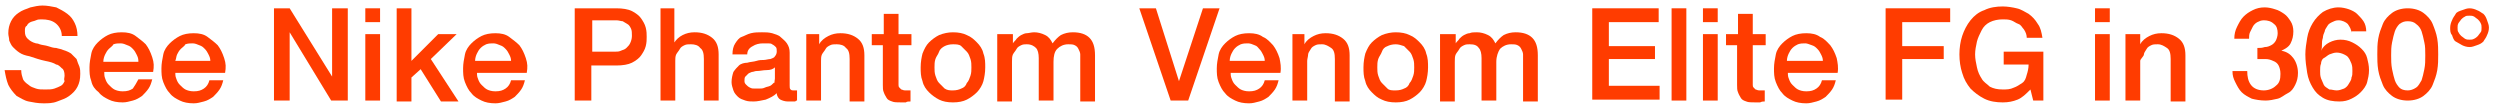 <?xml version="1.0" encoding="utf-8"?>
<!-- Generator: Adobe Illustrator 22.0.1, SVG Export Plug-In . SVG Version: 6.00 Build 0)  -->
<svg version="1.1" id="레이어_1" xmlns="http://www.w3.org/2000/svg" xmlns:xlink="http://www.w3.org/1999/xlink" x="0px"
	 y="0px" viewBox="0 0 271 12" enable-background="new 0 0 271 12" xml:space="preserve">
<title>SeeNikePhantomVen</title>
<desc>Created with Sketch.</desc>
<g enable-background="new    ">
	<path fill="#FF3C00" d="M2.3,7.6c0,0.4,0.1,0.7,0.2,1C2.6,8.8,2.8,9,3.1,9.2c0.2,0.2,0.5,0.3,0.8,0.4c0.3,0.1,0.6,0.1,1,0.1
		c0.4,0,0.7,0,1-0.1c0.3-0.1,0.5-0.2,0.7-0.3c0.2-0.1,0.3-0.3,0.4-0.5C6.9,8.6,7,8.4,7,8.2c0-0.4-0.1-0.7-0.3-0.8
		C6.5,7.2,6.3,7,6.1,7C5.8,6.8,5.4,6.7,4.9,6.6C4.4,6.5,3.8,6.3,3.2,6.1C2.7,6,2.4,5.9,2.1,5.7C1.8,5.5,1.6,5.3,1.4,5.1
		C1.2,4.9,1.1,4.6,1,4.4C1,4.1,0.9,3.9,0.9,3.6c0-0.5,0.1-0.9,0.3-1.3c0.2-0.4,0.5-0.7,0.8-0.9C2.4,1.1,2.8,1,3.3,0.8
		c0.4-0.1,0.9-0.2,1.3-0.2c0.5,0,1,0.1,1.5,0.2C6.5,1,6.9,1.2,7.3,1.5s0.6,0.6,0.8,1c0.2,0.4,0.3,0.9,0.3,1.4H6.7
		c0-0.6-0.3-1.1-0.7-1.4C5.6,2.2,5.1,2.1,4.5,2.1c-0.2,0-0.4,0-0.6,0.1S3.5,2.3,3.3,2.4C3.1,2.5,3,2.6,2.9,2.8
		C2.7,2.9,2.7,3.1,2.7,3.4C2.7,3.8,2.8,4,3,4.2s0.5,0.4,0.9,0.5c0,0,0.2,0,0.4,0.1C4.6,4.9,4.9,4.9,5.2,5s0.6,0.2,0.9,0.2
		c0.3,0.1,0.5,0.1,0.7,0.2c0.3,0.1,0.6,0.2,0.9,0.4c0.2,0.2,0.4,0.4,0.6,0.6C8.4,6.7,8.5,7,8.6,7.2C8.7,7.5,8.7,7.7,8.7,8
		c0,0.6-0.1,1-0.3,1.4c-0.2,0.4-0.5,0.7-0.9,1c-0.4,0.3-0.8,0.4-1.3,0.6s-1,0.2-1.5,0.2c-0.6,0-1.1-0.1-1.6-0.2s-0.9-0.4-1.3-0.6
		C1.4,10,1.1,9.6,0.9,9.2c-0.2-0.5-0.3-1-0.4-1.6H2.3z"/>
	<path fill="#FF3C00" d="M11.3,7.7c0,0.3,0,0.6,0.1,0.8c0.1,0.3,0.2,0.5,0.4,0.7c0.2,0.2,0.4,0.4,0.6,0.5c0.2,0.1,0.5,0.2,0.9,0.2
		c0.5,0,0.8-0.1,1.1-0.3C14.6,9.3,14.8,9,15,8.6h1.5c-0.1,0.4-0.2,0.7-0.4,1c-0.2,0.3-0.5,0.6-0.7,0.8c-0.3,0.2-0.6,0.4-1,0.5
		c-0.4,0.1-0.7,0.2-1.1,0.2c-0.6,0-1.1-0.1-1.5-0.3c-0.4-0.2-0.8-0.4-1.1-0.8C10.3,9.7,10,9.3,9.9,8.8c-0.2-0.5-0.2-1-0.2-1.5
		c0-0.5,0.1-1,0.2-1.5s0.4-0.9,0.7-1.2s0.7-0.6,1.1-0.8c0.4-0.2,0.9-0.3,1.5-0.3c0.6,0,1.1,0.1,1.5,0.4s0.8,0.6,1.1,0.9
		c0.3,0.4,0.5,0.8,0.7,1.4s0.2,1,0.1,1.6H11.3z M15,6.6c0-0.3-0.1-0.5-0.2-0.7c-0.1-0.2-0.2-0.4-0.4-0.6c-0.2-0.2-0.3-0.3-0.6-0.4
		c-0.2-0.1-0.5-0.2-0.7-0.2c-0.3,0-0.5,0-0.8,0.1C12.2,5,12,5.1,11.8,5.3c-0.2,0.2-0.3,0.4-0.4,0.6s-0.2,0.5-0.2,0.8H15z"/>
	<path fill="#FF3C00" d="M19,7.7c0,0.3,0,0.6,0.1,0.8c0.1,0.3,0.2,0.5,0.4,0.7c0.2,0.2,0.4,0.4,0.6,0.5c0.2,0.1,0.5,0.2,0.9,0.2
		c0.5,0,0.8-0.1,1.1-0.3c0.3-0.2,0.5-0.5,0.6-0.9h1.5c-0.1,0.4-0.2,0.7-0.4,1c-0.2,0.3-0.5,0.6-0.7,0.8c-0.3,0.2-0.6,0.4-1,0.5
		c-0.4,0.1-0.7,0.2-1.1,0.2c-0.6,0-1.1-0.1-1.5-0.3c-0.4-0.2-0.8-0.4-1.1-0.8c-0.3-0.3-0.5-0.7-0.7-1.2c-0.2-0.5-0.2-1-0.2-1.5
		c0-0.5,0.1-1,0.2-1.5s0.4-0.9,0.7-1.2s0.7-0.6,1.1-0.8c0.4-0.2,0.9-0.3,1.5-0.3c0.6,0,1.1,0.1,1.5,0.4s0.8,0.6,1.1,0.9
		c0.3,0.4,0.5,0.8,0.7,1.4s0.2,1,0.1,1.6H19z M22.8,6.6c0-0.3-0.1-0.5-0.2-0.7c-0.1-0.2-0.2-0.4-0.4-0.6c-0.2-0.2-0.3-0.3-0.6-0.4
		c-0.2-0.1-0.5-0.2-0.7-0.2c-0.3,0-0.5,0-0.8,0.1C20,5,19.8,5.1,19.6,5.3c-0.2,0.2-0.3,0.4-0.4,0.6S19.1,6.4,19,6.6H22.8z"/>
	<path fill="#FF3C00" d="M29.6,0.9h1.8L36,8.3h0V0.9h1.7v10h-1.8l-4.5-7.4h0v7.4h-1.7V0.9z"/>
	<path fill="#FF3C00" d="M39.6,0.9h1.6v1.5h-1.6V0.9z M39.6,3.7h1.6v7.2h-1.6V3.7z"/>
	<path fill="#FF3C00" d="M43,0.9h1.6v5.7l2.9-2.9h2l-2.8,2.7l3,4.6h-1.9l-2.2-3.5l-1,0.9v2.6H43V0.9z"/>
	<path fill="#FF3C00" d="M51.7,7.7c0,0.3,0,0.6,0.1,0.8C51.9,8.8,52,9,52.2,9.2c0.2,0.2,0.4,0.4,0.6,0.5c0.2,0.1,0.5,0.2,0.9,0.2
		c0.5,0,0.8-0.1,1.1-0.3c0.3-0.2,0.5-0.5,0.6-0.9h1.5c-0.1,0.4-0.2,0.7-0.4,1c-0.2,0.3-0.5,0.6-0.7,0.8c-0.3,0.2-0.6,0.4-1,0.5
		c-0.4,0.1-0.7,0.2-1.1,0.2c-0.6,0-1.1-0.1-1.5-0.3c-0.4-0.2-0.8-0.4-1.1-0.8c-0.3-0.3-0.5-0.7-0.7-1.2c-0.2-0.5-0.2-1-0.2-1.5
		c0-0.5,0.1-1,0.2-1.5s0.4-0.9,0.7-1.2s0.7-0.6,1.1-0.8c0.4-0.2,0.9-0.3,1.5-0.3c0.6,0,1.1,0.1,1.5,0.4s0.8,0.6,1.1,0.9
		c0.3,0.4,0.5,0.8,0.7,1.4s0.2,1,0.1,1.6H51.7z M55.4,6.6c0-0.3-0.1-0.5-0.2-0.7c-0.1-0.2-0.2-0.4-0.4-0.6c-0.2-0.2-0.3-0.3-0.6-0.4
		c-0.2-0.1-0.5-0.2-0.7-0.2c-0.3,0-0.5,0-0.8,0.1c-0.2,0.1-0.4,0.2-0.6,0.4c-0.2,0.2-0.3,0.4-0.4,0.6s-0.2,0.5-0.2,0.8H55.4z"/>
	<path fill="#FF3C00" d="M62.4,0.9h4.4c0.7,0,1.3,0.1,1.7,0.3c0.4,0.2,0.8,0.5,1,0.8s0.4,0.6,0.5,1c0.1,0.4,0.1,0.7,0.1,1
		c0,0.3,0,0.6-0.1,1c-0.1,0.4-0.3,0.7-0.5,1c-0.2,0.3-0.6,0.6-1,0.8c-0.4,0.2-1,0.3-1.7,0.3h-2.7v3.8h-1.8V0.9z M64.1,5.6h2.6
		c0.2,0,0.4,0,0.6-0.1c0.2-0.1,0.4-0.1,0.6-0.3s0.3-0.3,0.4-0.5s0.2-0.5,0.2-0.8c0-0.3,0-0.6-0.1-0.8c-0.1-0.2-0.2-0.4-0.4-0.5
		s-0.3-0.2-0.5-0.3c-0.2,0-0.4-0.1-0.7-0.1h-2.6V5.6z"/>
	<path fill="#FF3C00" d="M71.5,0.9h1.6v3.7h0C73.3,4.3,73.6,4,74,3.8c0.4-0.2,0.8-0.3,1.3-0.3c0.8,0,1.4,0.2,1.9,0.6
		c0.5,0.4,0.7,1,0.7,1.8v5h-1.6V6.4c0-0.6-0.1-1-0.4-1.2c-0.2-0.3-0.6-0.4-1-0.4c-0.3,0-0.5,0-0.7,0.1c-0.2,0.1-0.4,0.2-0.5,0.4
		c-0.1,0.2-0.3,0.4-0.4,0.6s-0.1,0.5-0.1,0.7v4.3h-1.6V0.9z"/>
	<path fill="#FF3C00" d="M85.6,9.3c0,0.2,0,0.3,0.1,0.4s0.2,0.1,0.3,0.1c0,0,0.1,0,0.2,0c0.1,0,0.1,0,0.2,0v1.1
		c-0.1,0-0.1,0-0.2,0.1C86,11,86,11,85.9,11c-0.1,0-0.2,0-0.3,0s-0.2,0-0.2,0c-0.3,0-0.6-0.1-0.8-0.2c-0.2-0.1-0.4-0.4-0.4-0.7
		c-0.3,0.3-0.7,0.5-1.2,0.7c-0.5,0.1-0.9,0.2-1.3,0.2c-0.3,0-0.6,0-0.9-0.1s-0.6-0.2-0.8-0.4c-0.2-0.2-0.4-0.4-0.5-0.7
		c-0.1-0.3-0.2-0.6-0.2-0.9c0-0.4,0.1-0.8,0.2-1.1c0.2-0.3,0.4-0.5,0.6-0.7s0.6-0.3,0.9-0.3c0.3-0.1,0.7-0.1,1-0.2
		c0.3-0.1,0.6-0.1,0.8-0.1s0.5-0.1,0.7-0.1c0.2-0.1,0.4-0.1,0.5-0.3c0.1-0.1,0.2-0.3,0.2-0.5c0-0.2,0-0.4-0.1-0.5
		c-0.1-0.1-0.2-0.2-0.4-0.3c-0.1-0.1-0.3-0.1-0.5-0.1c-0.2,0-0.3,0-0.5,0c-0.4,0-0.8,0.1-1.1,0.3C81.2,5.2,81,5.5,81,5.9h-1.6
		c0-0.5,0.1-0.9,0.3-1.2c0.2-0.3,0.4-0.6,0.7-0.7s0.6-0.3,1-0.4c0.4-0.1,0.8-0.1,1.2-0.1c0.4,0,0.7,0,1.1,0.1
		c0.3,0.1,0.7,0.2,0.9,0.4s0.5,0.4,0.7,0.7c0.2,0.3,0.3,0.6,0.3,1V9.3z M84,7.3c-0.2,0.2-0.5,0.3-0.9,0.3c-0.4,0-0.7,0.1-1.1,0.1
		c-0.2,0-0.3,0.1-0.5,0.1c-0.2,0.1-0.3,0.1-0.4,0.2c-0.1,0.1-0.2,0.2-0.3,0.3c-0.1,0.1-0.1,0.3-0.1,0.5c0,0.2,0.1,0.3,0.2,0.4
		c0.1,0.1,0.2,0.2,0.4,0.3s0.3,0.1,0.5,0.1c0.2,0,0.3,0,0.5,0c0.2,0,0.4,0,0.6-0.1s0.4-0.1,0.6-0.2c0.2-0.1,0.3-0.3,0.5-0.4
		C83.9,8.9,84,8.7,84,8.5V7.3z"/>
	<path fill="#FF3C00" d="M87.3,3.7h1.5v1.1l0,0c0.2-0.4,0.6-0.7,1-0.9s0.8-0.3,1.3-0.3c0.8,0,1.4,0.2,1.9,0.6c0.5,0.4,0.7,1,0.7,1.8
		v5h-1.6V6.4c0-0.6-0.1-1-0.4-1.2c-0.2-0.3-0.6-0.4-1-0.4c-0.3,0-0.5,0-0.7,0.1c-0.2,0.1-0.4,0.2-0.5,0.4c-0.1,0.2-0.3,0.4-0.4,0.6
		s-0.1,0.5-0.1,0.7v4.3h-1.6V3.7z"/>
	<path fill="#FF3C00" d="M94.6,3.7h1.2V1.5h1.6v2.2h1.4v1.2h-1.4v3.9c0,0.2,0,0.3,0,0.4c0,0.1,0,0.2,0.1,0.3s0.1,0.1,0.2,0.2
		c0.1,0,0.2,0.1,0.4,0.1c0.1,0,0.2,0,0.3,0c0.1,0,0.2,0,0.3,0v1.2c-0.2,0-0.4,0-0.5,0.1c-0.2,0-0.3,0-0.5,0c-0.4,0-0.8,0-1-0.1
		c-0.3-0.1-0.5-0.2-0.6-0.4c-0.1-0.2-0.2-0.3-0.3-0.6c-0.1-0.2-0.1-0.5-0.1-0.8V4.9h-1.2V3.7z"/>
	<path fill="#FF3C00" d="M103.3,11.1c-0.6,0-1.1-0.1-1.5-0.3s-0.8-0.5-1.1-0.8s-0.6-0.7-0.7-1.2c-0.2-0.5-0.2-1-0.2-1.5
		c0-0.6,0.1-1.1,0.2-1.5c0.2-0.5,0.4-0.9,0.7-1.2c0.3-0.3,0.7-0.6,1.1-0.8c0.5-0.2,1-0.3,1.5-0.3c0.6,0,1.1,0.1,1.5,0.3
		c0.5,0.2,0.8,0.5,1.1,0.8c0.3,0.3,0.6,0.7,0.7,1.2c0.2,0.5,0.2,1,0.2,1.5c0,0.6-0.1,1.1-0.2,1.5s-0.4,0.9-0.7,1.2
		c-0.3,0.3-0.7,0.6-1.1,0.8C104.4,11,103.9,11.1,103.3,11.1z M103.3,9.8c0.4,0,0.7-0.1,0.9-0.2c0.3-0.1,0.5-0.3,0.6-0.6
		c0.2-0.2,0.3-0.5,0.4-0.8c0.1-0.3,0.1-0.6,0.1-0.9c0-0.3,0-0.6-0.1-0.9c-0.1-0.3-0.2-0.6-0.4-0.8s-0.4-0.4-0.6-0.6
		s-0.6-0.2-0.9-0.2c-0.4,0-0.7,0.1-0.9,0.2s-0.5,0.3-0.6,0.6s-0.3,0.5-0.4,0.8c-0.1,0.3-0.1,0.6-0.1,0.9c0,0.3,0,0.6,0.1,0.9
		c0.1,0.3,0.2,0.6,0.4,0.8c0.2,0.2,0.4,0.4,0.6,0.6C102.7,9.8,103,9.8,103.3,9.8z"/>
	<path fill="#FF3C00" d="M108.3,3.7h1.5v1h0c0.1-0.2,0.3-0.3,0.4-0.5c0.1-0.1,0.3-0.3,0.5-0.4s0.4-0.2,0.6-0.2s0.5-0.1,0.8-0.1
		c0.4,0,0.8,0.1,1.2,0.3c0.4,0.2,0.6,0.5,0.8,0.9c0.3-0.4,0.6-0.7,0.9-0.9c0.4-0.2,0.8-0.3,1.3-0.3c0.8,0,1.4,0.2,1.8,0.6
		c0.4,0.4,0.6,1,0.6,1.9v5h-1.6V6.7c0-0.3,0-0.6,0-0.8c0-0.2-0.1-0.4-0.2-0.6c-0.1-0.2-0.2-0.3-0.4-0.4c-0.2-0.1-0.4-0.1-0.7-0.1
		c-0.5,0-0.9,0.2-1.2,0.5s-0.4,0.8-0.4,1.4v4.2h-1.6V6.3c0-0.5-0.1-0.9-0.3-1.1s-0.5-0.4-1-0.4c-0.2,0-0.4,0-0.6,0.1
		s-0.4,0.2-0.5,0.4c-0.1,0.2-0.3,0.4-0.4,0.6s-0.1,0.5-0.1,0.8v4.3h-1.6V3.7z"/>
	<path fill="#FF3C00" d="M123.5,0.9h1.8l2.5,7.9h0l2.6-7.9h1.8l-3.4,10h-1.9L123.5,0.9z"/>
	<path fill="#FF3C00" d="M133.4,7.7c0,0.3,0,0.6,0.1,0.8c0.1,0.3,0.2,0.5,0.4,0.7c0.2,0.2,0.4,0.4,0.6,0.5c0.2,0.1,0.5,0.2,0.9,0.2
		c0.5,0,0.8-0.1,1.1-0.3c0.3-0.2,0.5-0.5,0.6-0.9h1.5c-0.1,0.4-0.2,0.7-0.4,1s-0.5,0.6-0.7,0.8c-0.3,0.2-0.6,0.4-1,0.5
		s-0.7,0.2-1.1,0.2c-0.6,0-1.1-0.1-1.5-0.3c-0.4-0.2-0.8-0.4-1.1-0.8c-0.3-0.3-0.5-0.7-0.7-1.2c-0.2-0.5-0.2-1-0.2-1.5
		c0-0.5,0.1-1,0.2-1.5s0.4-0.9,0.7-1.2s0.7-0.6,1.1-0.8c0.4-0.2,0.9-0.3,1.5-0.3c0.6,0,1.1,0.1,1.5,0.4c0.5,0.2,0.8,0.6,1.1,0.9
		c0.3,0.4,0.5,0.8,0.7,1.4c0.1,0.5,0.2,1,0.1,1.6H133.4z M137.1,6.6c0-0.3-0.1-0.5-0.2-0.7c-0.1-0.2-0.2-0.4-0.4-0.6
		S136.3,5,136,4.9c-0.2-0.1-0.5-0.2-0.7-0.2c-0.3,0-0.5,0-0.8,0.1c-0.2,0.1-0.4,0.2-0.6,0.4c-0.2,0.2-0.3,0.4-0.4,0.6
		s-0.2,0.5-0.2,0.8H137.1z"/>
	<path fill="#FF3C00" d="M139.9,3.7h1.5v1.1l0,0c0.2-0.4,0.6-0.7,1-0.9c0.4-0.2,0.8-0.3,1.3-0.3c0.8,0,1.4,0.2,1.9,0.6
		c0.5,0.4,0.7,1,0.7,1.8v5h-1.6V6.4c0-0.6-0.1-1-0.4-1.2s-0.6-0.4-1-0.4c-0.3,0-0.5,0-0.7,0.1c-0.2,0.1-0.4,0.2-0.5,0.4
		s-0.3,0.4-0.3,0.6s-0.1,0.5-0.1,0.7v4.3h-1.6V3.7z"/>
	<path fill="#FF3C00" d="M151.3,11.1c-0.6,0-1.1-0.1-1.5-0.3c-0.5-0.2-0.8-0.5-1.1-0.8s-0.6-0.7-0.7-1.2c-0.2-0.5-0.2-1-0.2-1.5
		c0-0.6,0.1-1.1,0.2-1.5c0.2-0.5,0.4-0.9,0.7-1.2c0.3-0.3,0.7-0.6,1.1-0.8c0.5-0.2,1-0.3,1.5-0.3c0.6,0,1.1,0.1,1.5,0.3
		c0.5,0.2,0.8,0.5,1.1,0.8c0.3,0.3,0.6,0.7,0.7,1.2c0.2,0.5,0.2,1,0.2,1.5c0,0.6-0.1,1.1-0.2,1.5s-0.4,0.9-0.7,1.2s-0.7,0.6-1.1,0.8
		C152.4,11,151.9,11.1,151.3,11.1z M151.3,9.8c0.4,0,0.7-0.1,0.9-0.2c0.3-0.1,0.5-0.3,0.6-0.6c0.2-0.2,0.3-0.5,0.4-0.8
		s0.1-0.6,0.1-0.9c0-0.3,0-0.6-0.1-0.9c-0.1-0.3-0.2-0.6-0.4-0.8s-0.4-0.4-0.6-0.6c-0.3-0.1-0.6-0.2-0.9-0.2c-0.4,0-0.7,0.1-0.9,0.2
		c-0.3,0.1-0.5,0.3-0.6,0.6s-0.3,0.5-0.4,0.8c-0.1,0.3-0.1,0.6-0.1,0.9c0,0.3,0,0.6,0.1,0.9s0.2,0.6,0.4,0.8
		c0.2,0.2,0.4,0.4,0.6,0.6C150.6,9.8,150.9,9.8,151.3,9.8z"/>
	<path fill="#FF3C00" d="M156.3,3.7h1.5v1h0c0.1-0.2,0.3-0.3,0.4-0.5c0.1-0.1,0.3-0.3,0.5-0.4s0.4-0.2,0.6-0.2
		c0.2-0.1,0.5-0.1,0.8-0.1c0.4,0,0.8,0.1,1.2,0.3c0.4,0.2,0.6,0.5,0.8,0.9c0.3-0.4,0.6-0.7,0.9-0.9c0.4-0.2,0.8-0.3,1.3-0.3
		c0.8,0,1.4,0.2,1.8,0.6c0.4,0.4,0.6,1,0.6,1.9v5h-1.6V6.7c0-0.3,0-0.6,0-0.8c0-0.2-0.1-0.4-0.2-0.6s-0.2-0.3-0.4-0.4
		c-0.2-0.1-0.4-0.1-0.7-0.1c-0.5,0-0.9,0.2-1.2,0.5c-0.2,0.3-0.4,0.8-0.4,1.4v4.2h-1.6V6.3c0-0.5-0.1-0.9-0.3-1.1
		c-0.2-0.3-0.5-0.4-1-0.4c-0.2,0-0.4,0-0.6,0.1s-0.4,0.2-0.5,0.4c-0.1,0.2-0.3,0.4-0.4,0.6s-0.1,0.5-0.1,0.8v4.3h-1.6V3.7z"/>
	<path fill="#FF3C00" d="M172.6,0.9h7.2v1.5h-5.4V5h5v1.4h-5v2.9h5.5v1.5h-7.3V0.9z"/>
	<path fill="#FF3C00" d="M181.2,0.9h1.6v10h-1.6V0.9z"/>
	<path fill="#FF3C00" d="M184.6,0.9h1.6v1.5h-1.6V0.9z M184.6,3.7h1.6v7.2h-1.6V3.7z"/>
	<path fill="#FF3C00" d="M187.2,3.7h1.2V1.5h1.6v2.2h1.4v1.2H190v3.9c0,0.2,0,0.3,0,0.4s0,0.2,0.1,0.3c0.1,0.1,0.1,0.1,0.2,0.2
		c0.1,0,0.2,0.1,0.4,0.1c0.1,0,0.2,0,0.3,0s0.2,0,0.3,0v1.2c-0.2,0-0.3,0-0.5,0.1c-0.2,0-0.3,0-0.5,0c-0.4,0-0.8,0-1-0.1
		c-0.3-0.1-0.5-0.2-0.6-0.4c-0.1-0.2-0.2-0.3-0.3-0.6c-0.1-0.2-0.1-0.5-0.1-0.8V4.9h-1.2V3.7z"/>
	<path fill="#FF3C00" d="M193.8,7.7c0,0.3,0,0.6,0.1,0.8c0.1,0.3,0.2,0.5,0.4,0.7c0.2,0.2,0.4,0.4,0.6,0.5c0.2,0.1,0.5,0.2,0.9,0.2
		c0.5,0,0.8-0.1,1.1-0.3c0.3-0.2,0.5-0.5,0.6-0.9h1.5c-0.1,0.4-0.2,0.7-0.4,1c-0.2,0.3-0.5,0.6-0.7,0.8c-0.3,0.2-0.6,0.4-1,0.5
		c-0.4,0.1-0.7,0.2-1.1,0.2c-0.6,0-1.1-0.1-1.5-0.3c-0.4-0.2-0.8-0.4-1.1-0.8c-0.3-0.3-0.5-0.7-0.7-1.2s-0.2-1-0.2-1.5
		c0-0.5,0.1-1,0.2-1.5s0.4-0.9,0.7-1.2c0.3-0.3,0.7-0.6,1.1-0.8c0.4-0.2,0.9-0.3,1.5-0.3c0.6,0,1.1,0.1,1.5,0.4
		c0.5,0.2,0.8,0.6,1.1,0.9c0.3,0.4,0.5,0.8,0.7,1.4c0.1,0.5,0.2,1,0.1,1.6H193.8z M197.6,6.6c0-0.3-0.1-0.5-0.2-0.7
		c-0.1-0.2-0.2-0.4-0.4-0.6c-0.2-0.2-0.3-0.3-0.6-0.4s-0.5-0.2-0.7-0.2c-0.3,0-0.5,0-0.8,0.1c-0.2,0.1-0.4,0.2-0.6,0.4
		s-0.3,0.4-0.4,0.6c-0.1,0.2-0.2,0.5-0.2,0.8H197.6z"/>
	<path fill="#FF3C00" d="M204.5,0.9h6.9v1.5h-5.2V5h4.5v1.4h-4.5v4.4h-1.8V0.9z"/>
	<path fill="#FF3C00" d="M221.5,10.9h-1.1l-0.3-1.2c-0.5,0.5-0.9,0.9-1.4,1.1s-1,0.3-1.6,0.3c-0.7,0-1.4-0.1-2-0.4s-1.1-0.7-1.5-1.1
		c-0.4-0.5-0.7-1-0.9-1.7c-0.2-0.6-0.3-1.3-0.3-2c0-0.7,0.1-1.4,0.3-2c0.2-0.6,0.5-1.2,0.9-1.7c0.4-0.5,0.9-0.9,1.5-1.1
		c0.6-0.3,1.3-0.4,2-0.4c0.5,0,1.1,0.1,1.5,0.2c0.5,0.1,0.9,0.4,1.3,0.6c0.4,0.3,0.7,0.6,1,1.1c0.3,0.4,0.4,0.9,0.5,1.5h-1.7
		c0-0.3-0.1-0.6-0.3-0.9c-0.2-0.2-0.3-0.5-0.6-0.6s-0.5-0.3-0.8-0.4c-0.3-0.1-0.6-0.1-0.9-0.1c-0.5,0-1,0.1-1.4,0.3
		c-0.4,0.2-0.7,0.5-0.9,0.9c-0.2,0.4-0.4,0.8-0.5,1.2c-0.1,0.5-0.2,0.9-0.2,1.4s0.1,0.9,0.2,1.4c0.1,0.5,0.3,0.9,0.5,1.2
		c0.2,0.4,0.6,0.6,0.9,0.9c0.4,0.2,0.8,0.3,1.4,0.3c0.4,0,0.8,0,1.2-0.2c0.3-0.1,0.6-0.3,0.9-0.5s0.4-0.5,0.5-0.9
		c0.1-0.3,0.2-0.7,0.2-1.1h-2.7V5.6h4.3V10.9z"/>
	<path fill="#FF3C00" d="M227.1,0.9h1.6v1.5h-1.6V0.9z M227.1,3.7h1.6v7.2h-1.6V3.7z"/>
	<path fill="#FF3C00" d="M230.5,3.7h1.5v1.1l0,0c0.2-0.4,0.6-0.7,1-0.9c0.4-0.2,0.8-0.3,1.3-0.3c0.8,0,1.4,0.2,1.9,0.6
		c0.5,0.4,0.7,1,0.7,1.8v5h-1.6V6.4c0-0.6-0.1-1-0.4-1.2s-0.6-0.4-1-0.4c-0.3,0-0.5,0-0.7,0.1c-0.2,0.1-0.4,0.2-0.5,0.4
		s-0.3,0.4-0.3,0.6S232,6.4,232,6.6v4.3h-1.6V3.7z"/>
	<path fill="#FF3C00" d="M244.7,5.2c0.3,0,0.5,0,0.8-0.1c0.3,0,0.5-0.1,0.7-0.2c0.2-0.1,0.4-0.3,0.5-0.5c0.1-0.2,0.2-0.5,0.2-0.8
		c0-0.4-0.1-0.8-0.4-1c-0.3-0.3-0.7-0.4-1.1-0.4c-0.3,0-0.5,0.1-0.7,0.2s-0.4,0.3-0.5,0.5c-0.1,0.2-0.2,0.4-0.3,0.6
		c-0.1,0.2-0.1,0.5-0.1,0.7h-1.6c0-0.5,0.1-0.9,0.3-1.3c0.2-0.4,0.4-0.8,0.7-1.1s0.6-0.5,1-0.7s0.8-0.3,1.3-0.3
		c0.4,0,0.8,0.1,1.1,0.2c0.4,0.1,0.7,0.3,1,0.5s0.5,0.5,0.7,0.8c0.2,0.3,0.3,0.7,0.3,1.1c0,0.5-0.1,0.9-0.3,1.3
		c-0.2,0.4-0.6,0.6-1,0.8v0c0.6,0.1,1,0.4,1.3,0.8s0.5,1,0.5,1.6c0,0.5-0.1,0.9-0.3,1.3s-0.4,0.7-0.8,0.9s-0.7,0.5-1.1,0.6
		c-0.4,0.1-0.9,0.2-1.3,0.2c-0.6,0-1.1-0.1-1.5-0.2c-0.4-0.2-0.8-0.4-1.1-0.7c-0.3-0.3-0.5-0.7-0.7-1.1S242,8.2,242,7.7h1.6
		c0,0.6,0.1,1.1,0.4,1.5c0.3,0.4,0.8,0.6,1.4,0.6c0.5,0,1-0.2,1.3-0.5c0.4-0.3,0.5-0.7,0.5-1.3c0-0.4-0.1-0.7-0.2-0.9
		c-0.1-0.2-0.3-0.4-0.6-0.5c-0.2-0.1-0.5-0.2-0.8-0.2c-0.3,0-0.6,0-0.9,0V5.2z"/>
	<path fill="#FF3C00" d="M254.9,3.6c0-0.4-0.2-0.7-0.4-1c-0.2-0.2-0.6-0.4-1-0.4c-0.3,0-0.5,0.1-0.7,0.2s-0.4,0.2-0.5,0.4
		c-0.1,0.2-0.3,0.4-0.3,0.6c-0.1,0.2-0.2,0.5-0.2,0.7c-0.1,0.3-0.1,0.5-0.1,0.7c0,0.2,0,0.5-0.1,0.7l0,0c0.2-0.4,0.5-0.7,0.9-0.9
		c0.4-0.2,0.8-0.3,1.2-0.3c0.5,0,0.9,0.1,1.3,0.3c0.4,0.2,0.7,0.4,1,0.7s0.5,0.6,0.6,1c0.1,0.4,0.2,0.8,0.2,1.3
		c0,0.5-0.1,0.9-0.2,1.3s-0.4,0.8-0.7,1.1s-0.6,0.5-1,0.7s-0.8,0.3-1.3,0.3c-0.7,0-1.3-0.1-1.8-0.4s-0.8-0.6-1.1-1.1
		c-0.3-0.5-0.5-1-0.6-1.6s-0.2-1.3-0.2-2c0-0.6,0.1-1.2,0.2-1.8c0.1-0.6,0.3-1.1,0.6-1.6s0.7-0.9,1.1-1.2c0.5-0.3,1.1-0.5,1.7-0.5
		c0.4,0,0.8,0.1,1.1,0.2c0.3,0.1,0.7,0.3,0.9,0.5s0.5,0.5,0.7,0.8c0.2,0.3,0.3,0.7,0.3,1.1H254.9z M253.3,9.8c0.3,0,0.5-0.1,0.8-0.2
		c0.2-0.1,0.4-0.3,0.5-0.5c0.1-0.2,0.3-0.4,0.3-0.7C255,8.2,255,8,255,7.7c0-0.3,0-0.5-0.1-0.8c-0.1-0.2-0.2-0.5-0.3-0.6
		c-0.1-0.2-0.3-0.3-0.5-0.4c-0.2-0.1-0.5-0.2-0.8-0.2s-0.5,0.1-0.8,0.2c-0.2,0.1-0.4,0.3-0.6,0.4s-0.3,0.4-0.3,0.6
		c-0.1,0.2-0.1,0.5-0.1,0.8c0,0.3,0,0.5,0.1,0.8c0.1,0.2,0.2,0.5,0.3,0.7s0.3,0.3,0.6,0.5C252.8,9.7,253,9.8,253.3,9.8z"/>
	<path fill="#FF3C00" d="M261,0.9c0.7,0,1.3,0.2,1.7,0.5c0.4,0.3,0.8,0.7,1,1.2c0.2,0.5,0.4,1,0.5,1.6c0.1,0.6,0.1,1.2,0.1,1.7
		c0,0.6,0,1.1-0.1,1.7s-0.3,1.1-0.5,1.6s-0.6,0.9-1,1.2s-1,0.5-1.7,0.5s-1.3-0.2-1.7-0.5s-0.8-0.7-1-1.2s-0.4-1-0.5-1.6
		s-0.1-1.2-0.1-1.7c0-0.6,0-1.1,0.1-1.7c0.1-0.6,0.3-1.1,0.5-1.6c0.2-0.5,0.6-0.9,1-1.2C259.7,1.1,260.3,0.9,261,0.9z M261,9.8
		c0.3,0,0.6-0.1,0.9-0.3s0.4-0.5,0.6-0.8c0.1-0.3,0.2-0.7,0.3-1.2c0.1-0.5,0.1-0.9,0.1-1.5c0-0.5,0-1-0.1-1.4
		c-0.1-0.5-0.2-0.9-0.3-1.2c-0.1-0.3-0.3-0.6-0.6-0.8c-0.2-0.2-0.5-0.3-0.9-0.3c-0.4,0-0.6,0.1-0.9,0.3c-0.2,0.2-0.4,0.5-0.5,0.8
		c-0.1,0.3-0.2,0.7-0.3,1.2c-0.1,0.5-0.1,0.9-0.1,1.4c0,0.5,0,1,0.1,1.5c0.1,0.5,0.2,0.9,0.3,1.2c0.1,0.3,0.3,0.6,0.5,0.8
		S260.6,9.8,261,9.8z"/>
	<path fill="#FF3C00" d="M265.6,3c0-0.3,0.1-0.6,0.2-0.8c0.1-0.3,0.3-0.5,0.4-0.7s0.4-0.3,0.7-0.4s0.5-0.2,0.8-0.2s0.6,0.1,0.8,0.2
		c0.3,0.1,0.5,0.3,0.7,0.4c0.2,0.2,0.3,0.4,0.4,0.7c0.1,0.3,0.2,0.5,0.2,0.8c0,0.3-0.1,0.6-0.2,0.8c-0.1,0.3-0.3,0.5-0.4,0.7
		c-0.2,0.2-0.4,0.3-0.7,0.4c-0.3,0.1-0.5,0.2-0.8,0.2s-0.6-0.1-0.8-0.2s-0.5-0.3-0.7-0.4s-0.3-0.4-0.4-0.7
		C265.6,3.6,265.6,3.3,265.6,3z M266.4,3c0,0.2,0,0.4,0.1,0.5c0.1,0.2,0.2,0.3,0.3,0.4c0.1,0.1,0.3,0.2,0.4,0.3
		c0.2,0.1,0.3,0.1,0.5,0.1c0.2,0,0.3,0,0.5-0.1c0.2-0.1,0.3-0.2,0.4-0.3c0.1-0.1,0.2-0.3,0.3-0.4C269,3.4,269,3.2,269,3
		c0-0.2,0-0.3-0.1-0.5c-0.1-0.2-0.2-0.3-0.3-0.4c-0.1-0.1-0.3-0.2-0.4-0.3c-0.2-0.1-0.3-0.1-0.5-0.1c-0.2,0-0.4,0-0.5,0.1
		c-0.2,0.1-0.3,0.2-0.4,0.3c-0.1,0.1-0.2,0.3-0.3,0.4C266.4,2.7,266.4,2.8,266.4,3z"/>
</g>
</svg>
